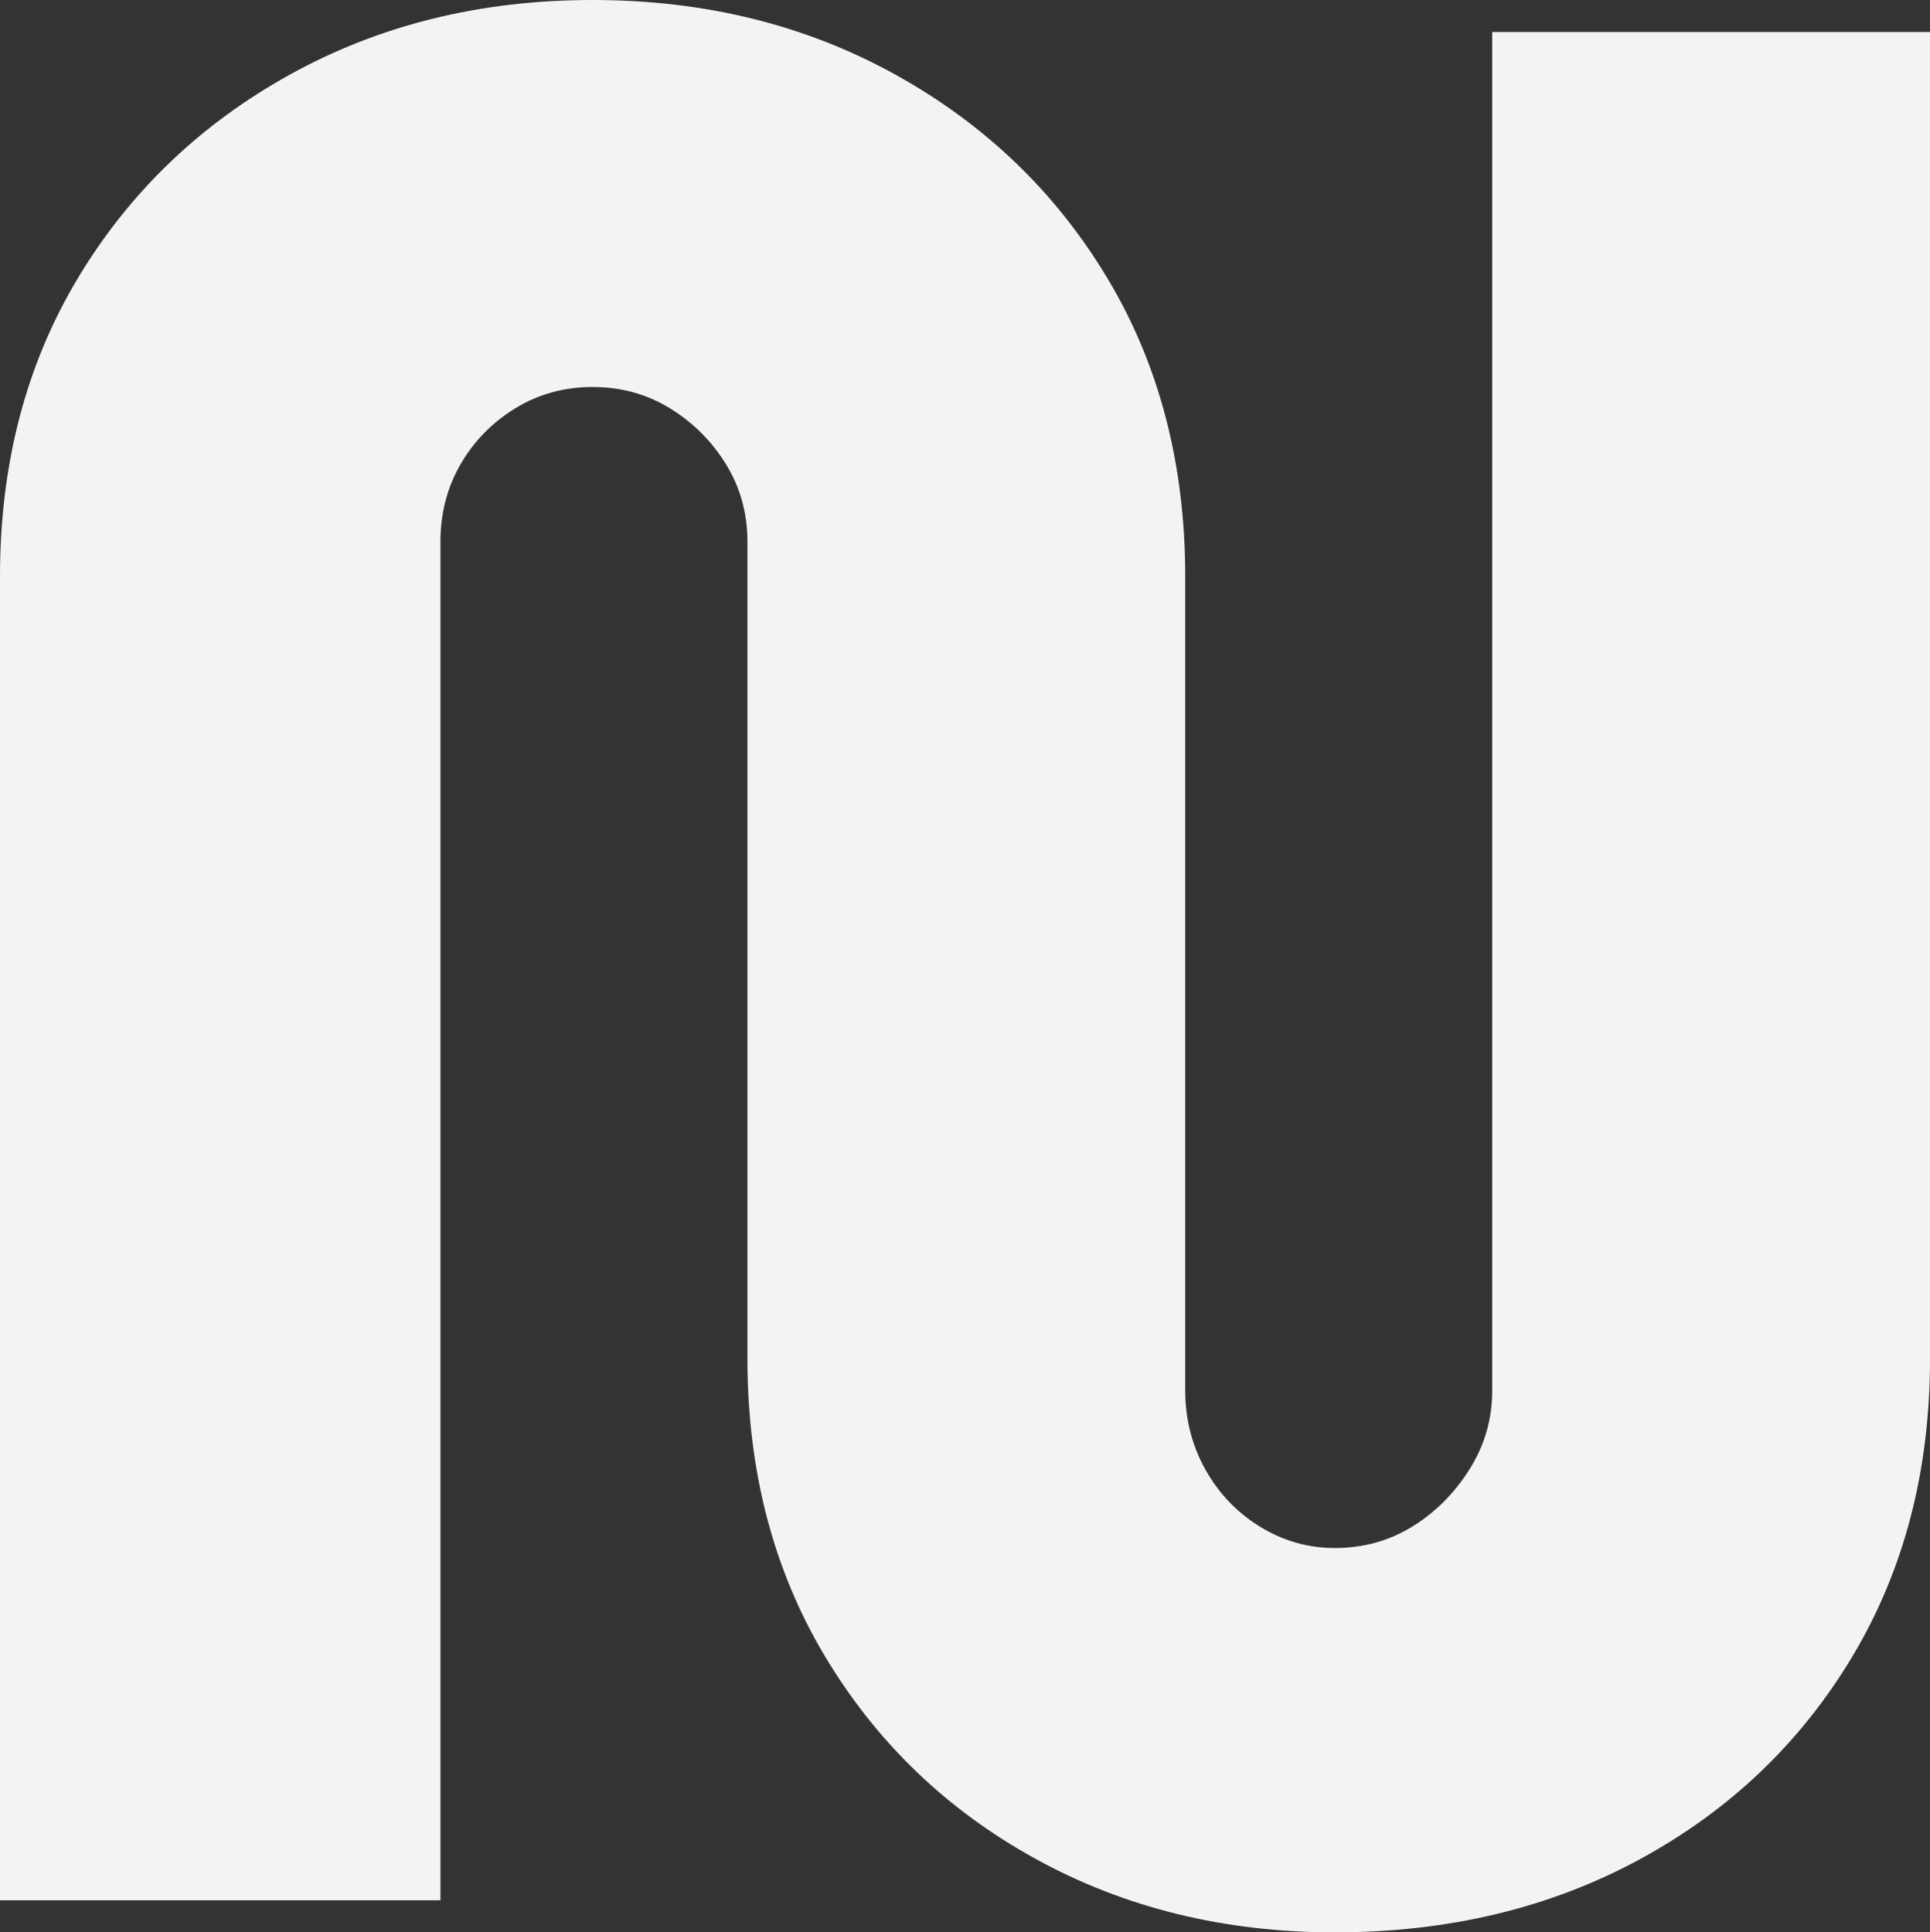<svg viewBox="0 0 216.9 217.2" xmlns="http://www.w3.org/2000/svg" data-name="Layer 2" id="Layer_2">
  <rect x="0" y="0" width="216.9" height="217.2" fill="#333333" stroke="none"/>
  <defs>
    <style>
      .cls-1 {
        fill: #f3f3f3;
      }
    </style>
  </defs>
  <g data-name="&amp;lt;Layer&amp;gt;" id="_Layer_">
    <path d="M150,217.2c-12.4,0-23.6-2.75-33.6-8.25-10-5.5-17.9-13.1-23.7-22.8-5.8-9.7-8.7-20.85-8.7-33.45V60.9c0-3.2-.8-6.1-2.4-8.7-1.6-2.6-3.7-4.7-6.3-6.3-2.6-1.6-5.5-2.4-8.7-2.4s-6.1.8-8.7,2.4c-2.6,1.6-4.65,3.7-6.15,6.3-1.5,2.6-2.25,5.5-2.25,8.7v152.7H0V64.8c0-12.6,2.9-23.75,8.7-33.45,5.8-9.7,13.75-17.35,23.85-22.95C42.65,2.8,54,0,66.6,0s23.95,2.8,34.05,8.4c10.1,5.6,18.05,13.25,23.85,22.95,5.8,9.7,8.7,20.85,8.7,33.45v91.5c0,3.2.75,6.15,2.25,8.85,1.5,2.7,3.55,4.85,6.15,6.45,2.6,1.6,5.4,2.4,8.4,2.4,3.2,0,6.1-.8,8.7-2.4,2.6-1.6,4.75-3.75,6.45-6.45,1.7-2.7,2.55-5.65,2.55-8.85V3.6h49.2v149.1c0,12.6-2.9,23.75-8.7,33.45-5.8,9.7-13.75,17.3-23.85,22.8-10.1,5.5-21.55,8.25-34.35,8.25Z" class="cls-1"></path>
  </g>
</svg>